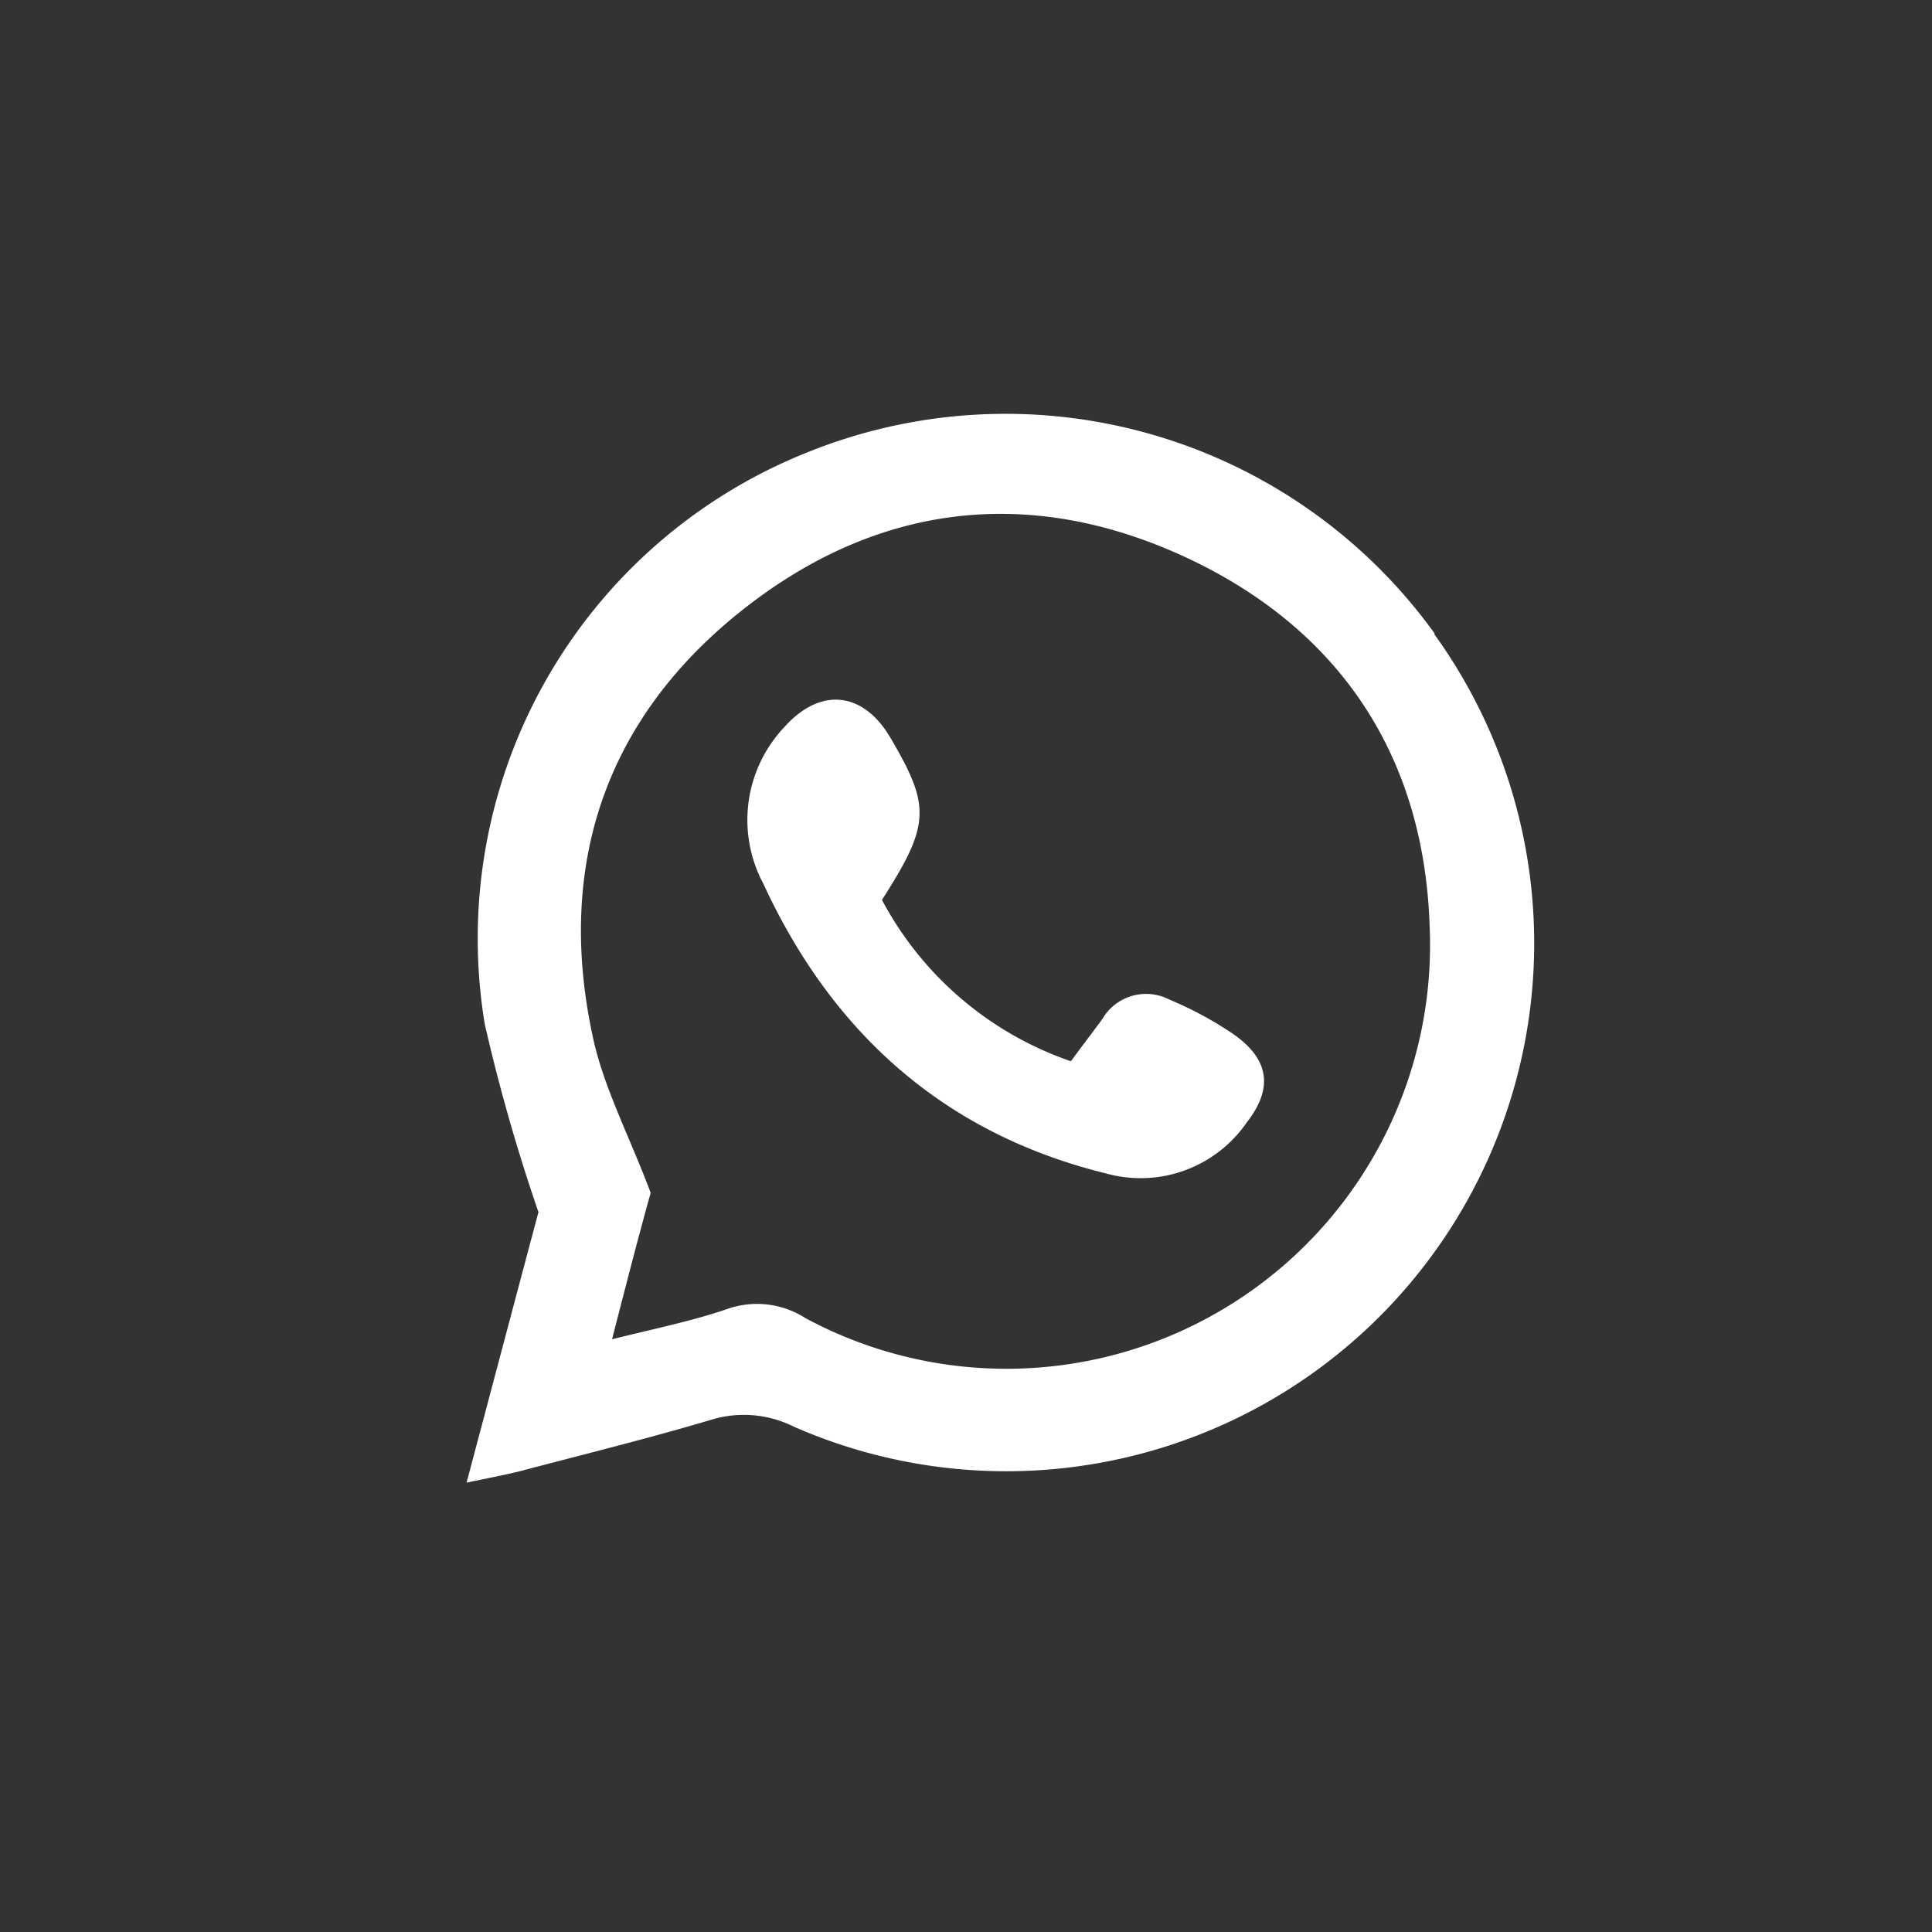 <svg id="Capa_1" data-name="Capa 1" xmlns="http://www.w3.org/2000/svg" viewBox="0 0 100 100"><rect x="0" y="0" width="100" height="100" fill="#333333" stroke="none"/><defs><style>.cls-1{fill:#fff;}</style></defs><title>icon_whatsapp_vector</title><path class="cls-1" d="M74.25,32.78a27.38,27.38,0,0,0-32.6-9.31A27.09,27.09,0,0,0,25.09,53a94.56,94.56,0,0,0,2.78,9.74c-1.1,4.12-2.33,8.77-3.72,14,1.24-.26,2-.4,2.8-.6,3.29-.87,6.59-1.68,9.85-2.65a5.78,5.78,0,0,1,4.28.35,27.33,27.33,0,0,0,33.17-41ZM41.68,68.22a4.64,4.64,0,0,0-4-.48c-1.79.62-3.67,1-6,1.58.77-3,1.42-5.52,2-7.58-1.13-3-2.44-5.46-3-8.09-1.9-8.82.63-16.39,7.65-22s15-6.58,23.16-2.75C69.35,32.6,73.73,39.14,74,48A21.93,21.93,0,0,1,41.68,68.22Z"/><path class="cls-1" d="M63.8,53.5a18.69,18.69,0,0,0-3.27-1.76,2.62,2.62,0,0,0-3.47,1c-.52.71-1.06,1.41-1.63,2.19a17.51,17.51,0,0,1-9.78-8.35c2.5-3.9,2.53-4.84.44-8.39-1.4-2.39-3.61-2.65-5.48-.57a7,7,0,0,0-1.1,8.12c3.57,7.74,9.39,12.95,17.75,15a6.67,6.67,0,0,0,7.27-2.64C65.93,56.31,65.69,54.8,63.8,53.5Z"/></svg>